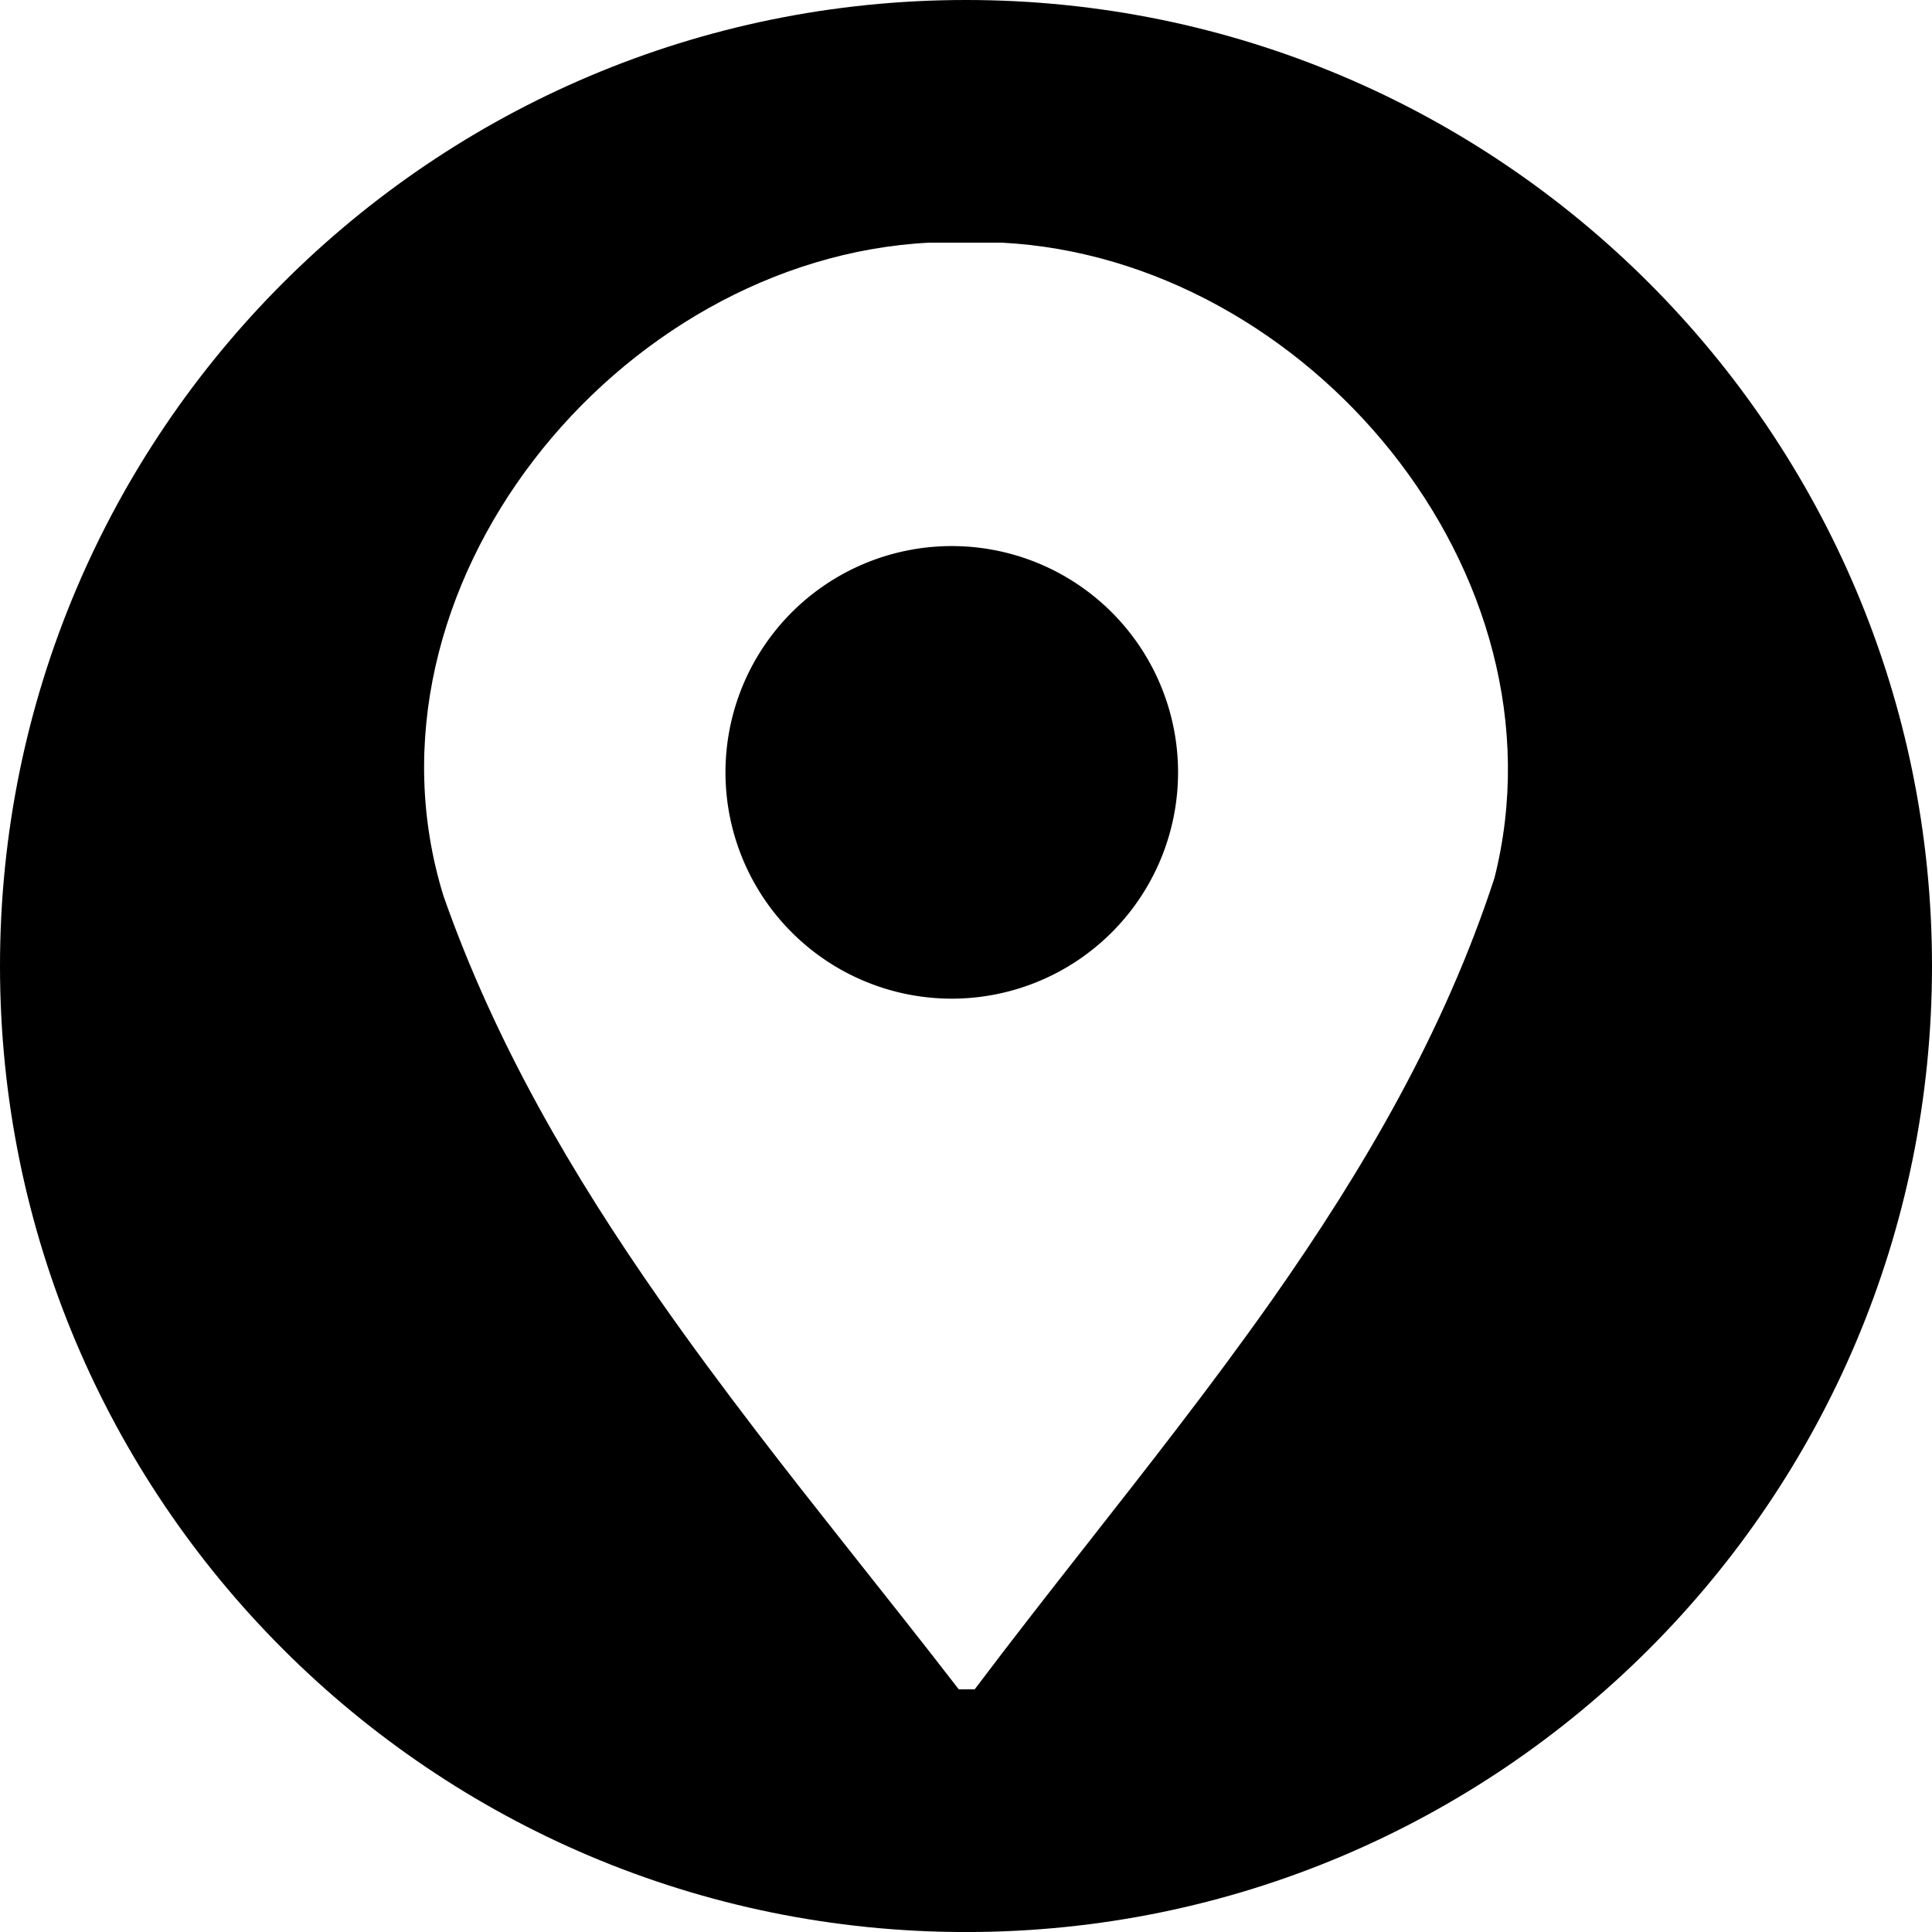 <svg xmlns="http://www.w3.org/2000/svg" viewBox="0 0 486.65 486.66"><path d="M243.33,0C108.94,0,0,108.94,0,243.33S108.94,486.66,243.33,486.66s243.32-109,243.32-243.33S377.71,0,243.33,0ZM376.45,221.12c-12.65,38.78-32.93,73.4-56,106.25-7.76,11-15.84,21.87-24.08,32.6-7.31,9.55-14.73,19-22.16,28.47-9.69,12.35-19.35,24.67-28.7,37.09h-4c-9.47-12.27-19.2-24.48-28.9-36.74-7.44-9.4-14.88-18.85-22.18-28.39-8.27-10.82-16.4-21.75-24.19-32.9-22.12-31.63-41.6-64.93-54.53-101.82C87.77,148.24,155.54,65.1,234.11,61.12h18.2C329.2,65.1,395.81,144.25,376.45,221.12Z"></path><path d="M239.74,137.55a57,57,0,1,0,57,57A57,57,0,0,0,239.74,137.55Z"></path></svg>